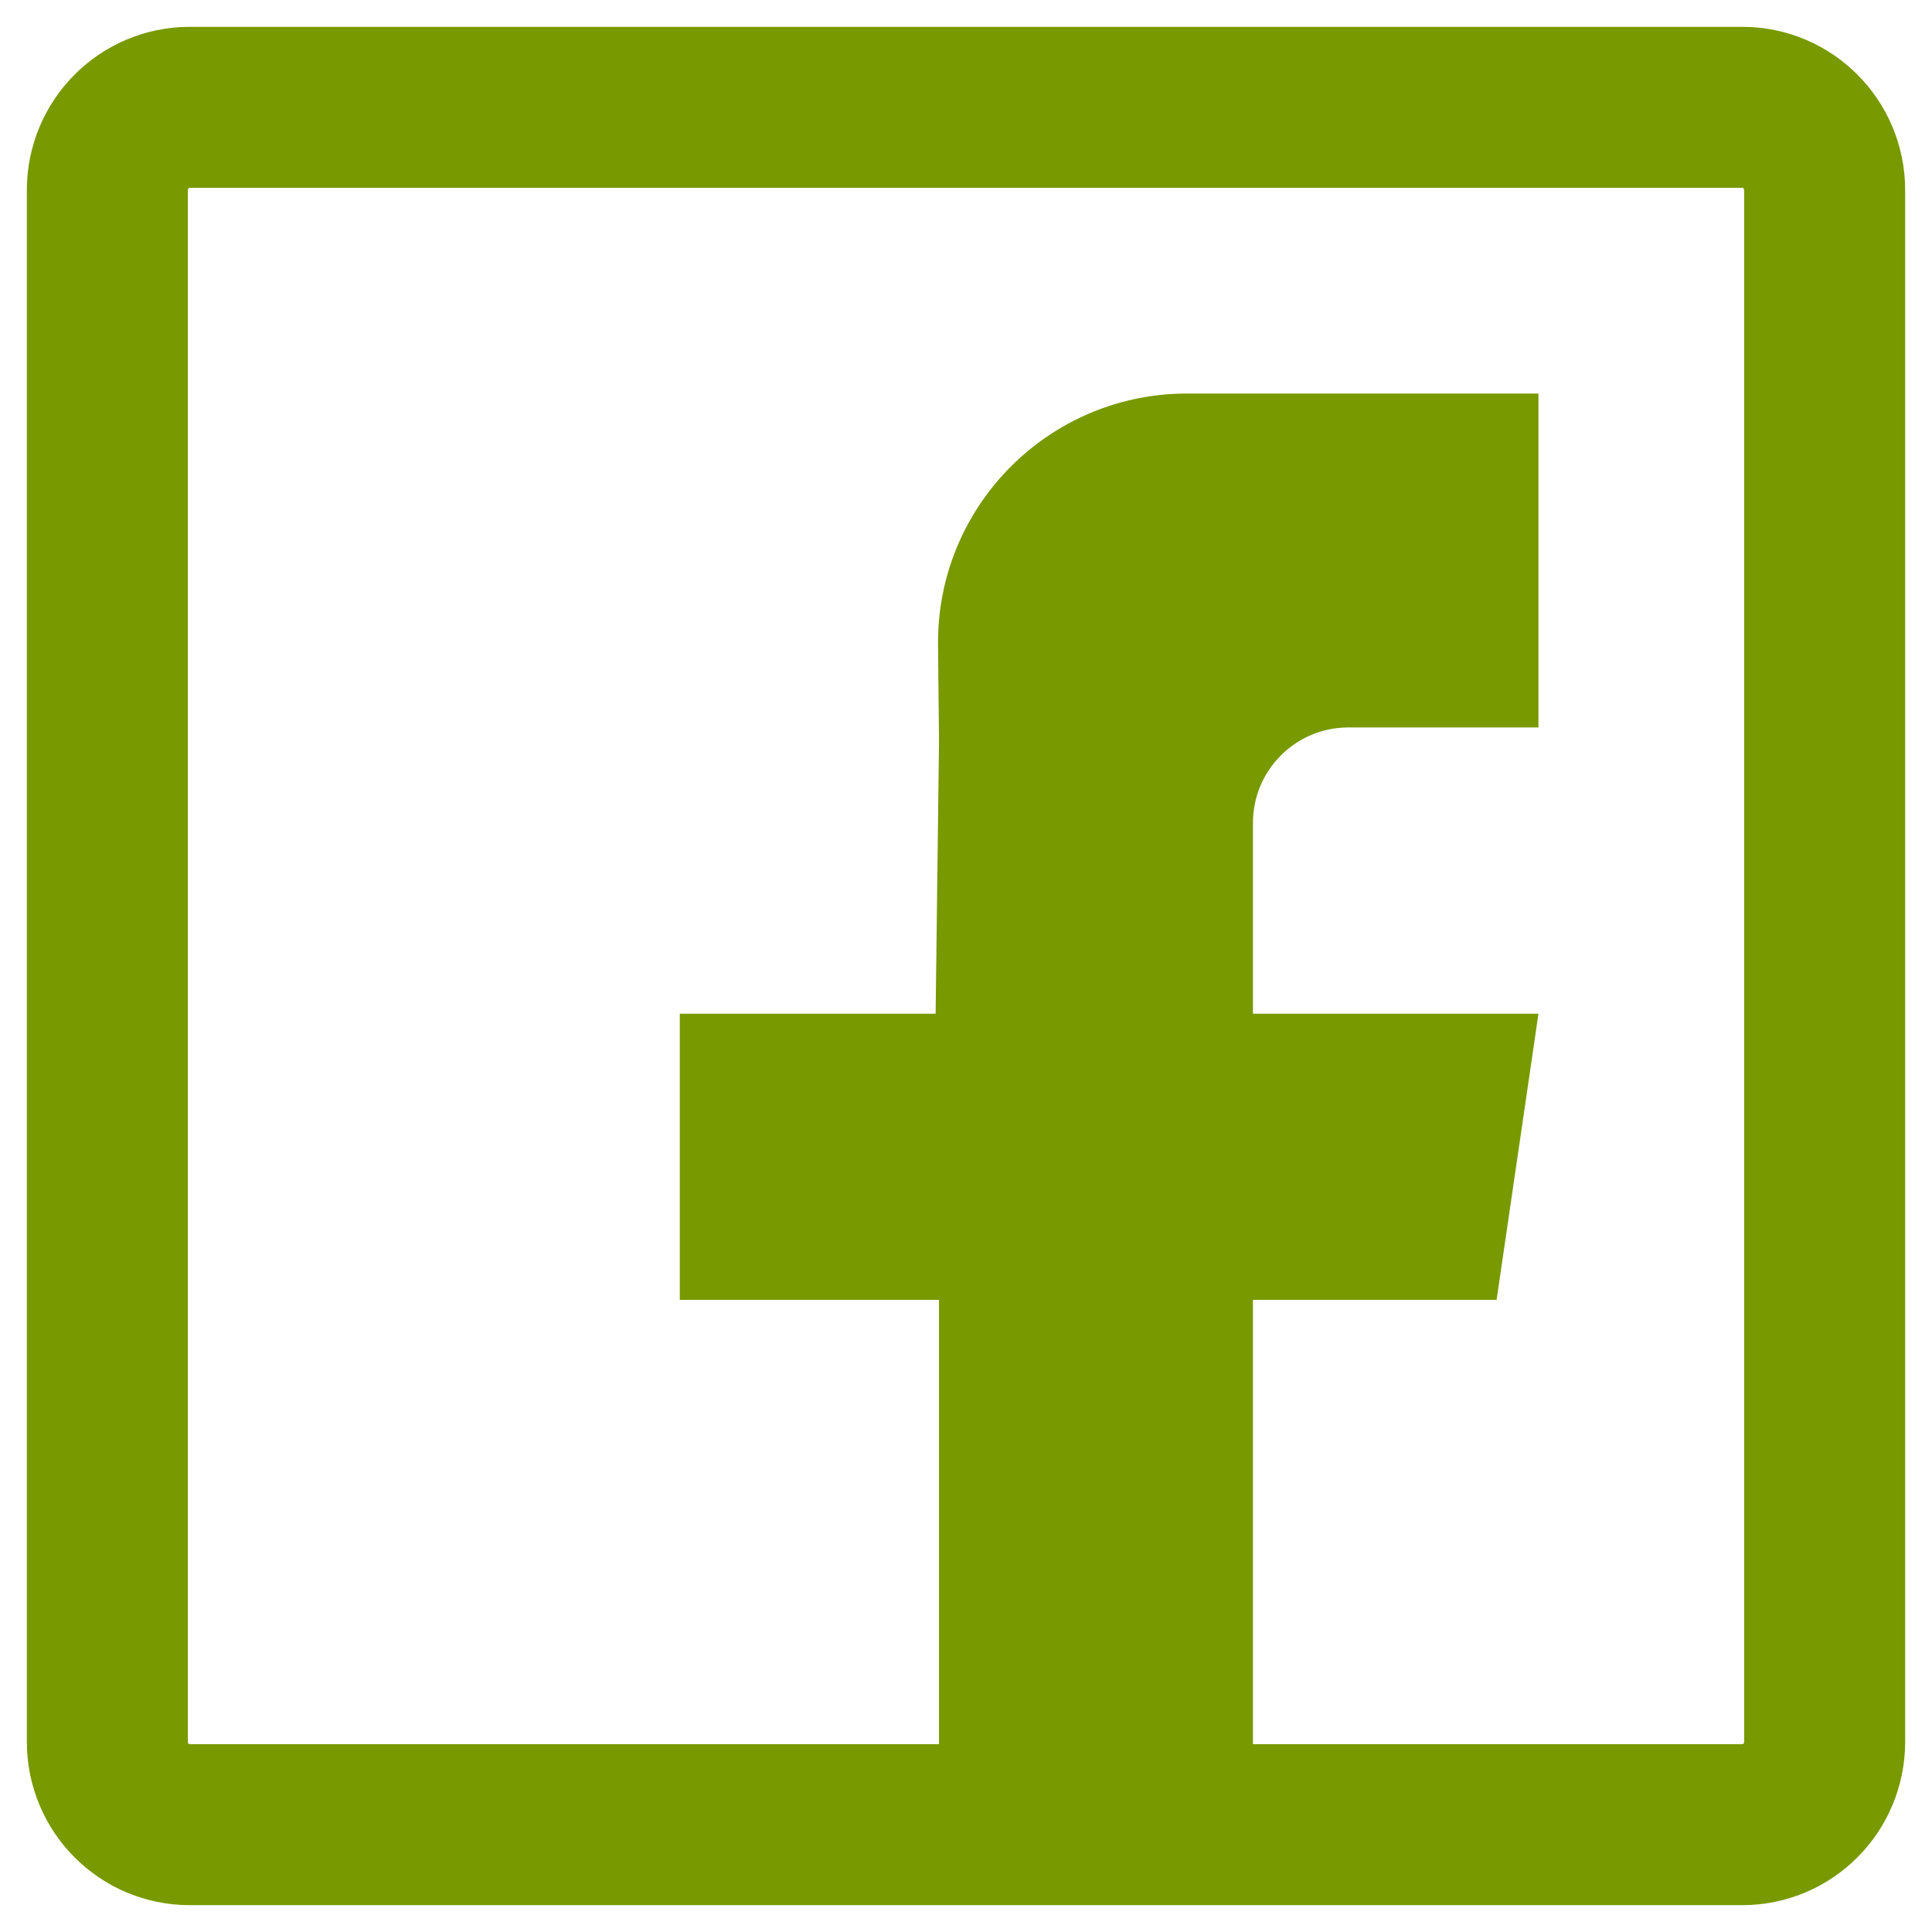 <svg width="36" height="36" viewBox="0 0 36 36" fill="none" xmlns="http://www.w3.org/2000/svg">
<path fill-rule="evenodd" clip-rule="evenodd" d="M3.535 34C2.687 34 2 33.309 2 32.456V3.544C2 2.691 2.687 2 3.535 2H32.465C33.313 2 34 2.691 34 3.544V32.456C34 33.309 33.313 34 32.465 34C31.441 34 21.798 34 3.535 34Z" stroke="#789900" stroke-width="3" stroke-linecap="round" stroke-linejoin="round"/>
<path fill-rule="evenodd" clip-rule="evenodd" d="M28.667 13.555H25.499H25.125C24.143 13.555 23.347 14.351 23.347 15.333V18.889H28.667L27.887 24.221H23.347V34H17.497V24.221H12.667V18.889H17.434L17.497 13.829L17.479 12.015C17.455 9.454 19.512 7.358 22.073 7.333C22.088 7.333 22.103 7.333 22.118 7.333H28.667V13.555Z" fill="#789900"/>
</svg>
